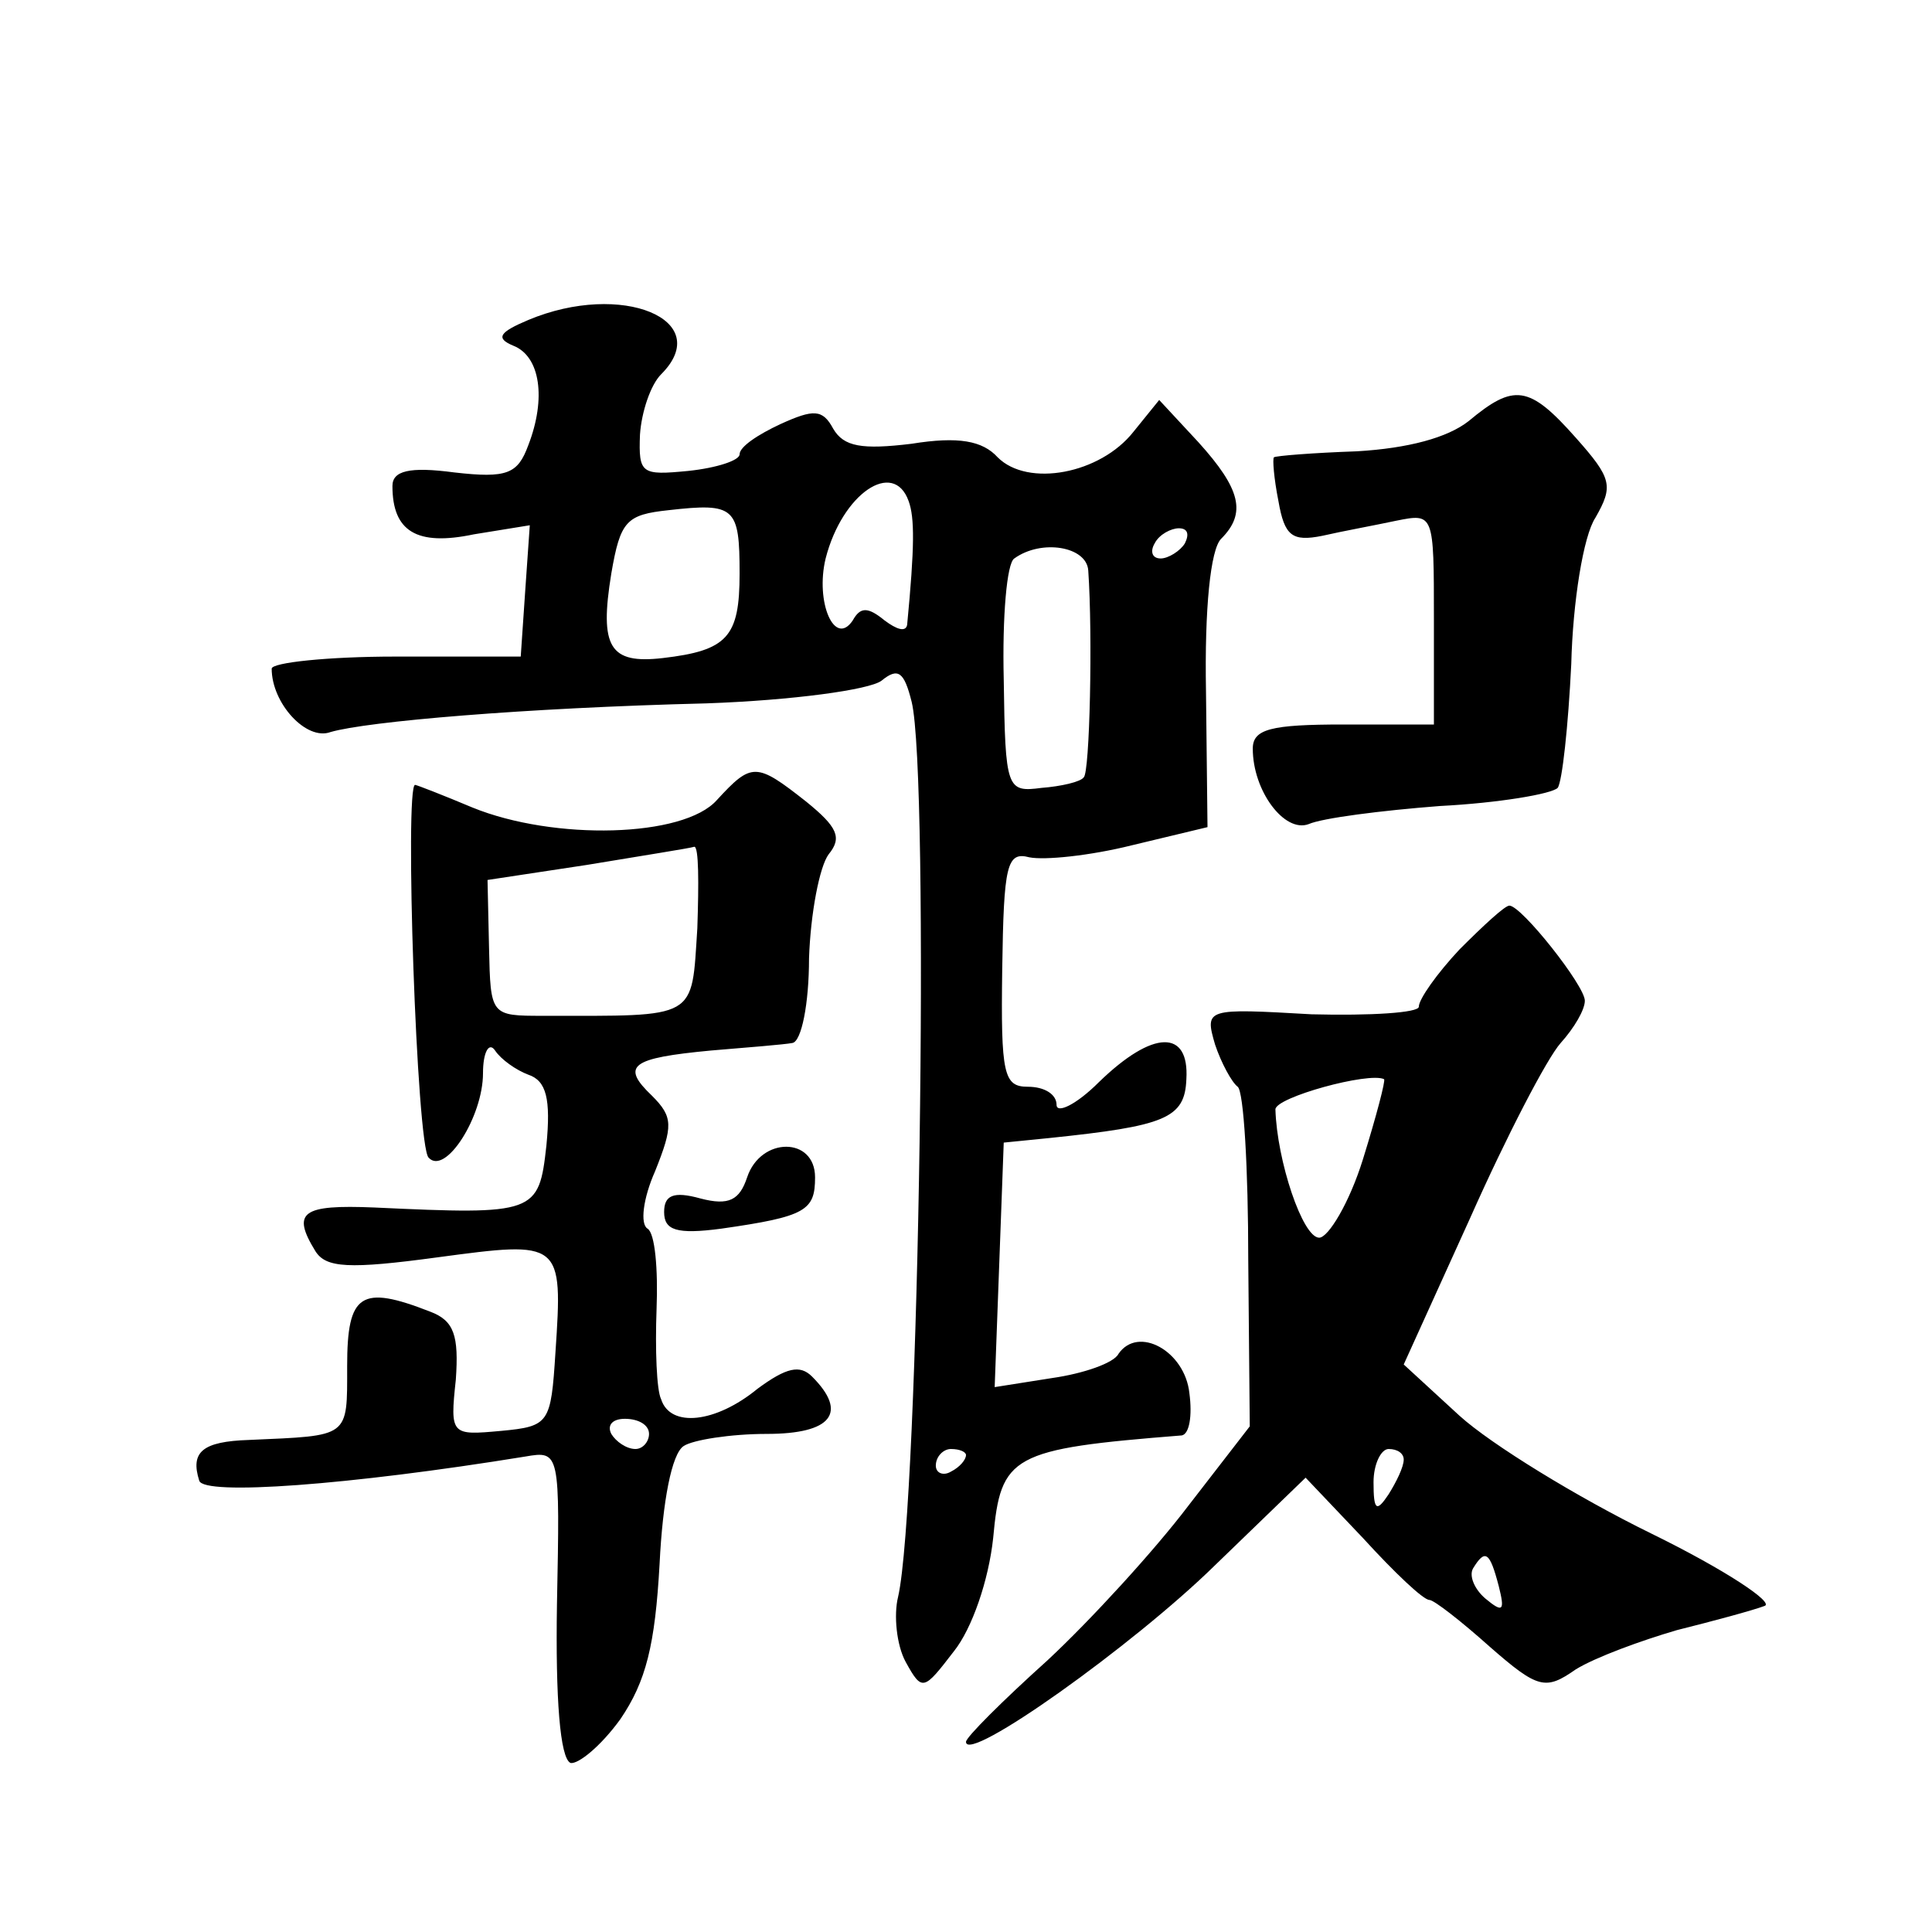 <?xml version="1.0" standalone="no"?>
<!DOCTYPE svg PUBLIC "-//W3C//DTD SVG 20010904//EN"
 "http://www.w3.org/TR/2001/REC-SVG-20010904/DTD/svg10.dtd">
<svg version="1.0" xmlns="http://www.w3.org/2000/svg"
 width="128pt" height="128pt" viewBox="0 0 128 128"
 preserveAspectRatio="xMidYMid meet">
<g transform="translate(0,128) scale(0.1,-0.1)"
fill="#0" stroke="none">
<path d="M350 1068 c-19 -8 -22 -12 -10 -17 18 -7 22 -35 10 -66 -7 -19 -14 -22
-49 -18 -30 4 -41 1 -41 -9 0 -30 16 -40 54 -32 l37 6 -3 -43 -3 -44 -83 0 c-45
0 -82 -4 -82 -8 0 -23 23 -48 39 -42 24 7 128 16 249 19 57 2 108 9 116 15 11 9
15 6 20 -14 12 -49 5 -532 -9 -593 -3 -12 -1 -32 5 -43 11 -20 12 -19 32 7 12 15
23 47 26 75 5 55 12 59 125 68 5 1 7 13 5 28 -3 28 -34 45 -47 26 -3 -6 -23 -13
-44 -16 l-38 -6 3 81 3 81 30 3 c77 8 90 13 91 39 2 33 -22 33 -58 -2 -15 -15 -28
-21 -28 -15 0 7 -8 12 -19 12 -16 0 -18 8 -17 78 1 69 3 78 18 74 10 -2 40 1 68
8 l50 12 -1 90 c-1 55 3 94 10 101 17 17 13 33 -15 64 l-26 28 -17 -21 c-22 -28
-70 -37 -90 -17 -10 11 -26 14 -57 9 -33 -4 -45 -2 -52 10 -7 13 -13 13 -35 3 -15
-7 -27 -15 -27 -20 0 -4 -15 -9 -34 -11 -31 -3 -33 -2 -32 24 1 15 7 33 14 40 36
36 -26 62 -88 36z m252 -120 c4 -11 4 -30 -1 -82 -1 -5 -7 -3 -15 3 -11 9 -16 9
-21 0 -12 -18 -25 12 -18 41 11 43 45 66 55 38z m-112 -48 c0 -42 -8 -51 -51 -56
-35 -4 -42 7 -34 56 6 35 10 39 38 42 44 5 47 2 47 -42z m295 20 c-3 -5 -11 -10
-16 -10 -6 0 -7 5 -4 10 3 6 11 10 16 10 6 0 7 -4 4 -10z m-64 -18 c3 -43 1 -134
-3 -137 -2 -3 -15 -6 -28 -7 -23 -3 -24 -1 -25 72 -1 41 2 77 7 80 18 13 48 8 49
-8z m-81 -586 c0 -3 -4 -8 -10 -11 -5 -3 -10 -1 -10 4 0 6 5 11 10 11 6 0 10 -2
10 -4z M973 1001 c-14 -11 -40 -18 -74 -20 -29 -1 -54 -3 -55 -4 -1 -1 0 -14 3
-29 4 -23 9 -27 29 -23 13 3 35 7 49 10 25 5 25 5 25 -65 l0 -70 -60 0 c-48 0 -60
-3 -60 -16 0 -28 21 -56 37 -50 9 4 48 9 87 12 39 2 74 8 78 12 3 4 7 41 9 82 1
41 8 85 16 97 12 21 11 26 -13 53 -31 35 -41 36 -71 11z M475 750 c-22 -25 -108
-27 -162 -5 -19 8 -37 15 -38 15 -7 0 1 -240 9 -247 11 -12 36 27 36 56 0 14 4
21 8 15 4 -6 14 -13 22 -16 12 -4 15 -16 12 -47 -5 -45 -7 -46 -114 -41 -48 2 -55
-3 -39 -29 7 -11 22 -12 81 -4 82 11 83 11 78 -63 -3 -47 -4 -49 -36 -52 -33 -3
-34 -3 -30 34 2 29 -1 39 -17 45 -46 18 -55 12 -55 -36 0 -48 2 -46 -65 -49 -31
-1 -39 -8 -33 -27 3 -10 99 -3 216 16 23 4 23 3 21 -98 -1 -62 2 -102 9 -105 5
-1 20 11 33 29 17 25 23 49 26 103 2 41 8 73 16 78 6 4 31 8 55 8 43 0 54 14 30
38 -8 8 -17 6 -36 -8 -28 -23 -58 -26 -64 -7 -3 6 -4 33 -3 60 1 26 -1 50 -6 53
-5 3 -3 20 5 38 12 30 12 36 -2 50 -21 20 -14 25 39 30 24 2 49 4 54 5 6 1 11 26
11 56 1 30 7 61 13 69 9 11 6 18 -15 35 -33 26 -36 26 -59 1z m-13 -85 c-4 -61
1 -58 -102 -58 -35 0 -35 0 -36 45 l-1 45 66 10 c36 6 68 11 71 12 3 0 3 -24 2
-54z m-32 -335 c0 -5 -4 -10 -9 -10 -6 0 -13 5 -16 10 -3 6 1 10 9 10 9 0 16 -4
16 -10z M967 651 c-15 -16 -27 -33 -27 -38 0 -4 -32 -6 -71 -5 -70 4 -71 4 -64
-20 4 -12 11 -25 15 -28 4 -3 7 -54 7 -115 l1 -110 -41 -53 c-22 -29 -64 -75 -93
-102 -30 -27 -54 -51 -54 -54 0 -15 111 64 165 117 l60 58 38 -40 c21 -23 40 -41
44 -41 3 0 21 -14 40 -31 32 -28 37 -29 57 -15 13 8 43 19 67 26 24 6 50 13 58
16 7 2 -26 24 -75 48 -49 24 -106 59 -127 78 l-37 34 44 97 c24 54 51 106 60 116
9 10 16 22 16 28 0 10 -42 63 -50 63 -3 0 -17 -13 -33 -29z m-64 -139 c-9 -29 -23
-52 -29 -52 -11 0 -28 51 -29 85 0 8 62 25 72 20 1 -1 -5 -24 -14 -53z m27 -199
c0 -5 -5 -15 -10 -23 -8 -12 -10 -11 -10 8 0 12 5 22 10 22 6 0 10 -3 10 -7z m63
-84 c4 -16 3 -18 -9 -8 -7 6 -11 15 -8 20 8 13 11 11 17 -12z M495 500 c-5 -15
-12 -19 -31 -14 -18 5 -24 2 -24 -9 0 -12 8 -15 38 -11 56 8 62 12 62 34 0 27 -36
27 -45 0z"/>
</g>
</svg>

